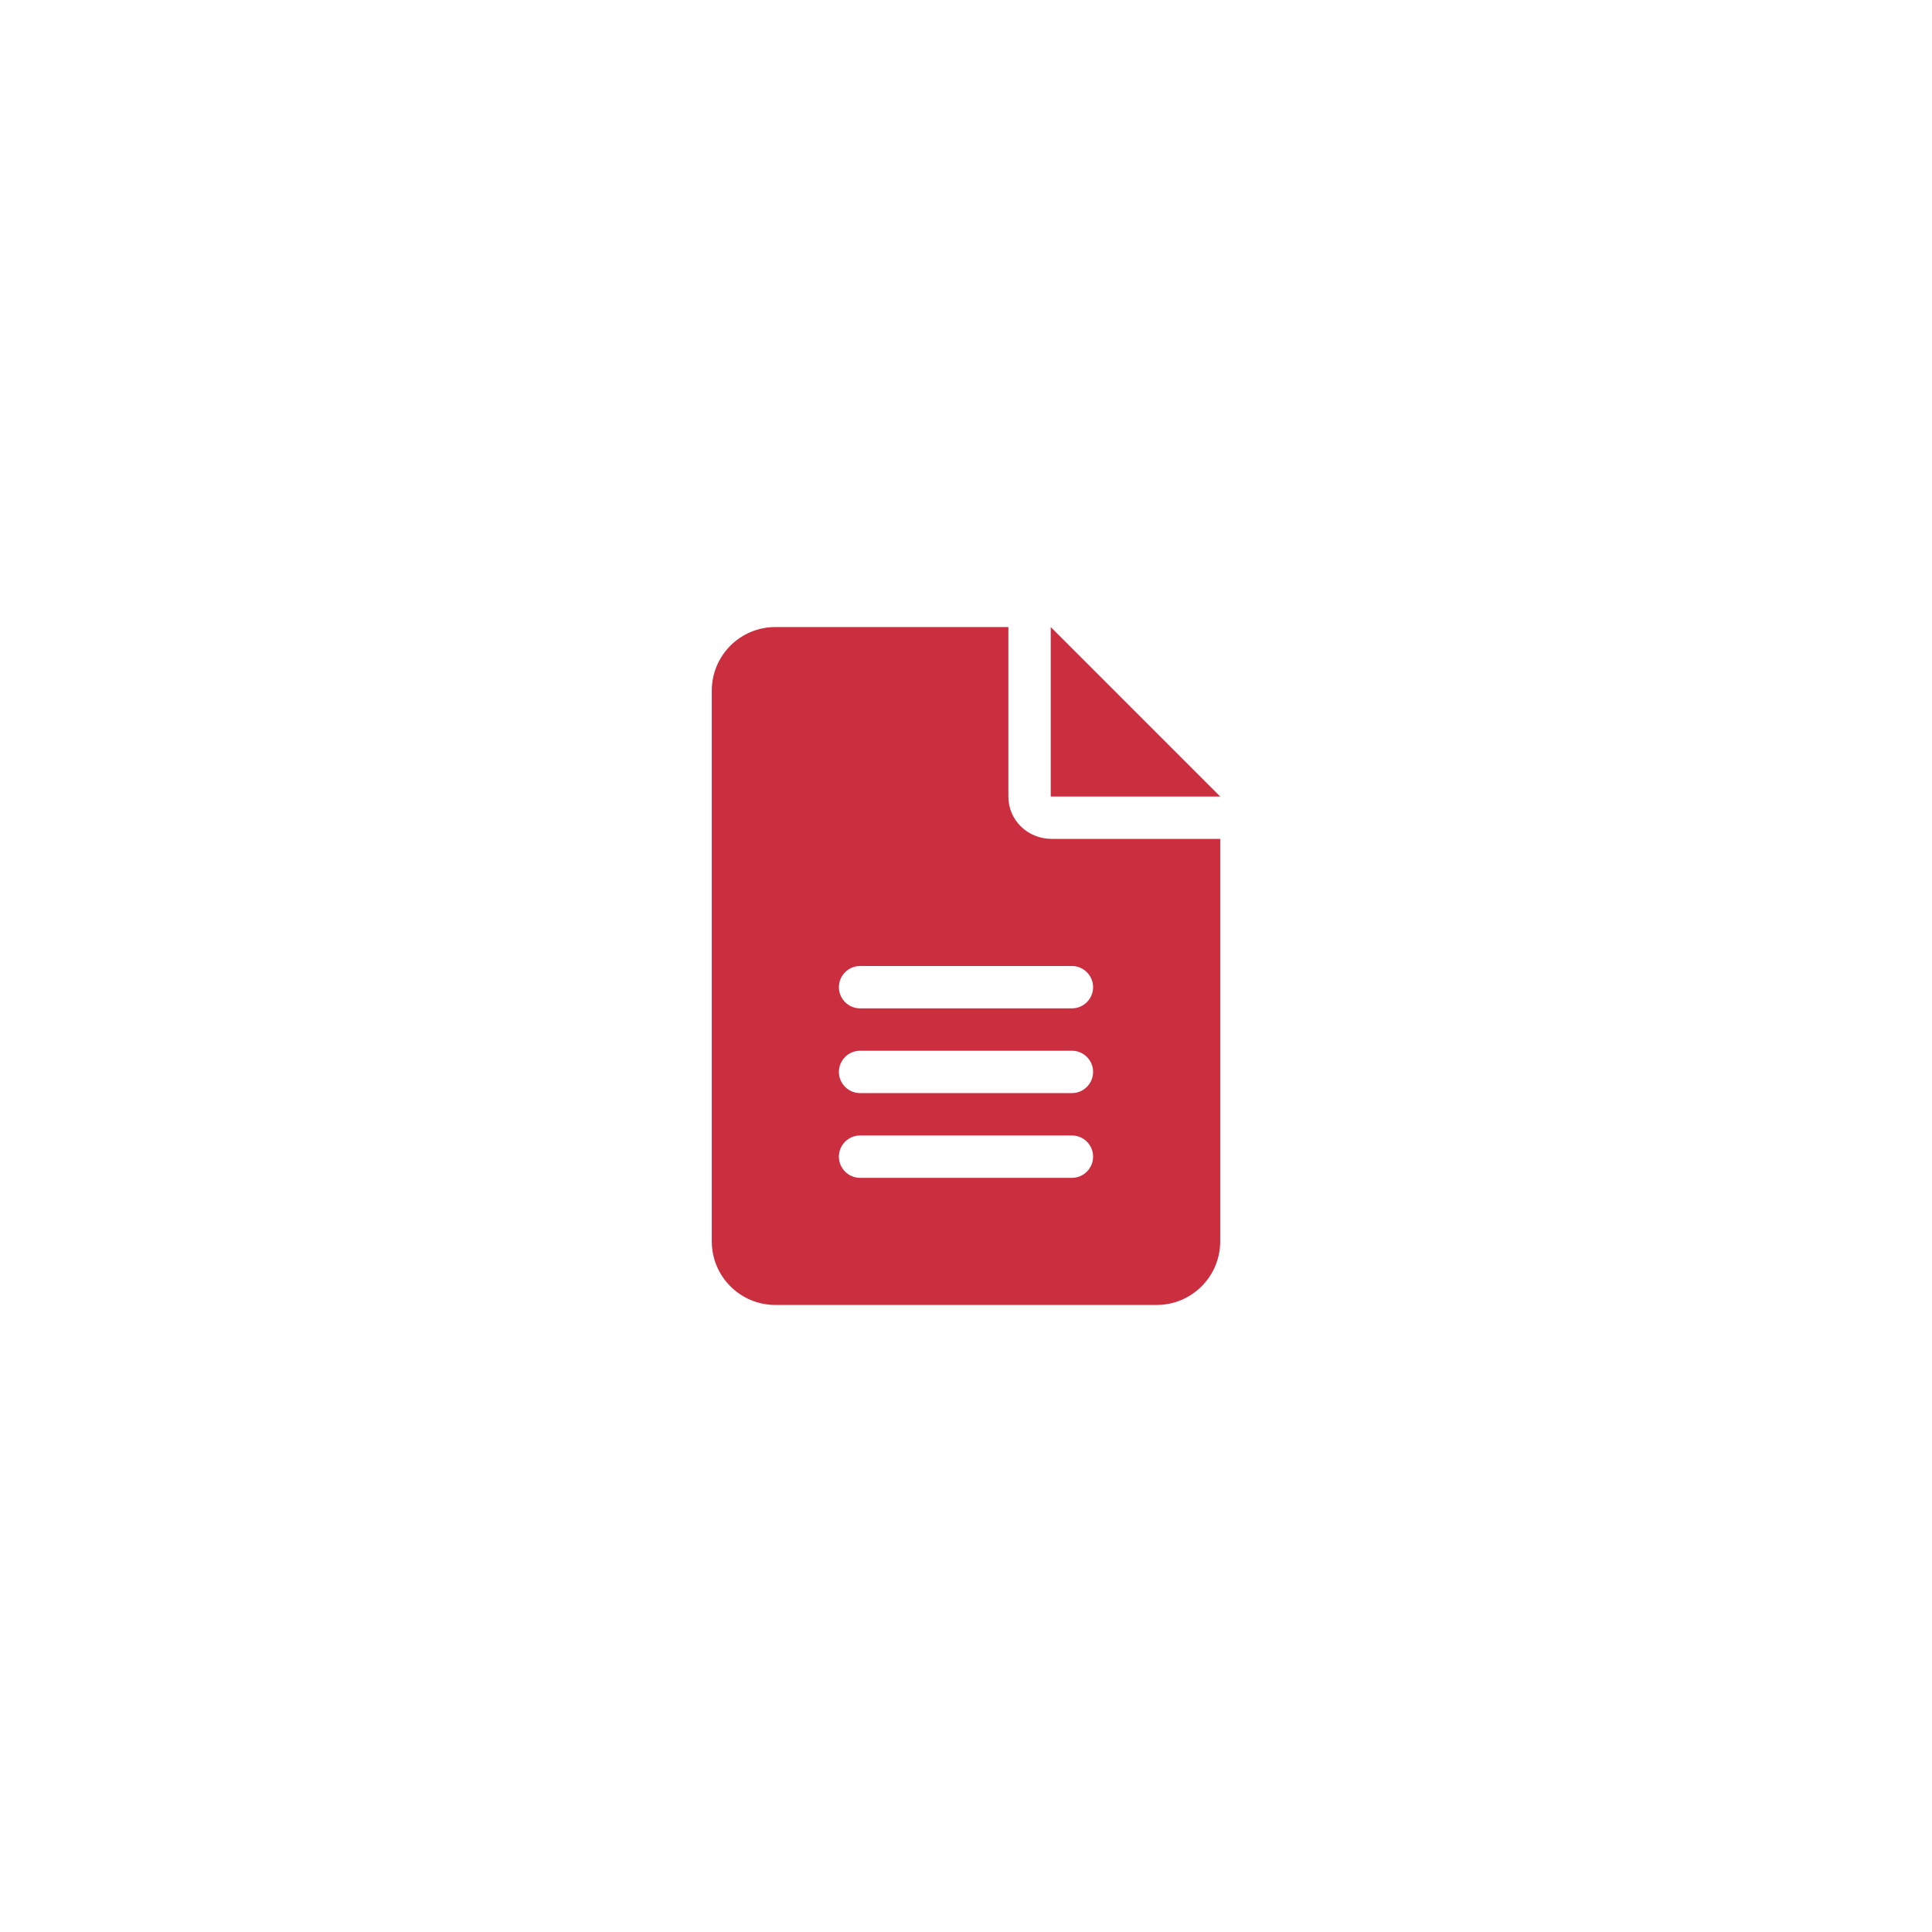 <svg width="114" height="114" viewBox="0 0 114 114" fill="none" xmlns="http://www.w3.org/2000/svg">
<g filter="url(#filter0_d_96_136)">
<circle cx="57" cy="57" r="37" fill="white"/>
</g>
<path d="M62 37V47H72L62 37ZM59.5 47V37H45.75C43.679 37 42 38.679 42 40.75V73.25C42 75.32 43.679 77 45.75 77H68.25C70.321 77 72 75.321 72 73.25V49.5H62.07C60.617 49.5 59.5 48.383 59.5 47ZM63.25 69.5H50.75C50.062 69.5 49.5 68.938 49.5 68.25C49.5 67.562 50.062 67 50.75 67H63.25C63.94 67 64.5 67.559 64.5 68.25C64.5 68.938 63.938 69.5 63.25 69.5ZM63.25 64.5H50.75C50.062 64.5 49.5 63.938 49.5 63.25C49.5 62.562 50.062 62 50.75 62H63.25C63.94 62 64.5 62.559 64.5 63.25C64.5 63.938 63.938 64.5 63.25 64.5ZM64.5 58.25C64.5 58.938 63.938 59.5 63.25 59.5H50.75C50.062 59.5 49.5 58.938 49.5 58.25C49.5 57.562 50.062 57 50.75 57H63.25C63.938 57 64.5 57.562 64.5 58.25Z" fill="#CB2E3F"/>
<defs>
<filter id="filter0_d_96_136" x="0" y="0" width="114" height="114" filterUnits="userSpaceOnUse" color-interpolation-filters="sRGB">
<feFlood flood-opacity="0" result="BackgroundImageFix"/>
<feColorMatrix in="SourceAlpha" type="matrix" values="0 0 0 0 0 0 0 0 0 0 0 0 0 0 0 0 0 0 127 0" result="hardAlpha"/>
<feOffset/>
<feGaussianBlur stdDeviation="10"/>
<feColorMatrix type="matrix" values="0 0 0 0 0.125 0 0 0 0 0.129 0 0 0 0 0.141 0 0 0 0.1 0"/>
<feBlend mode="normal" in2="BackgroundImageFix" result="effect1_dropShadow_96_136"/>
<feBlend mode="normal" in="SourceGraphic" in2="effect1_dropShadow_96_136" result="shape"/>
</filter>
</defs>
</svg>

